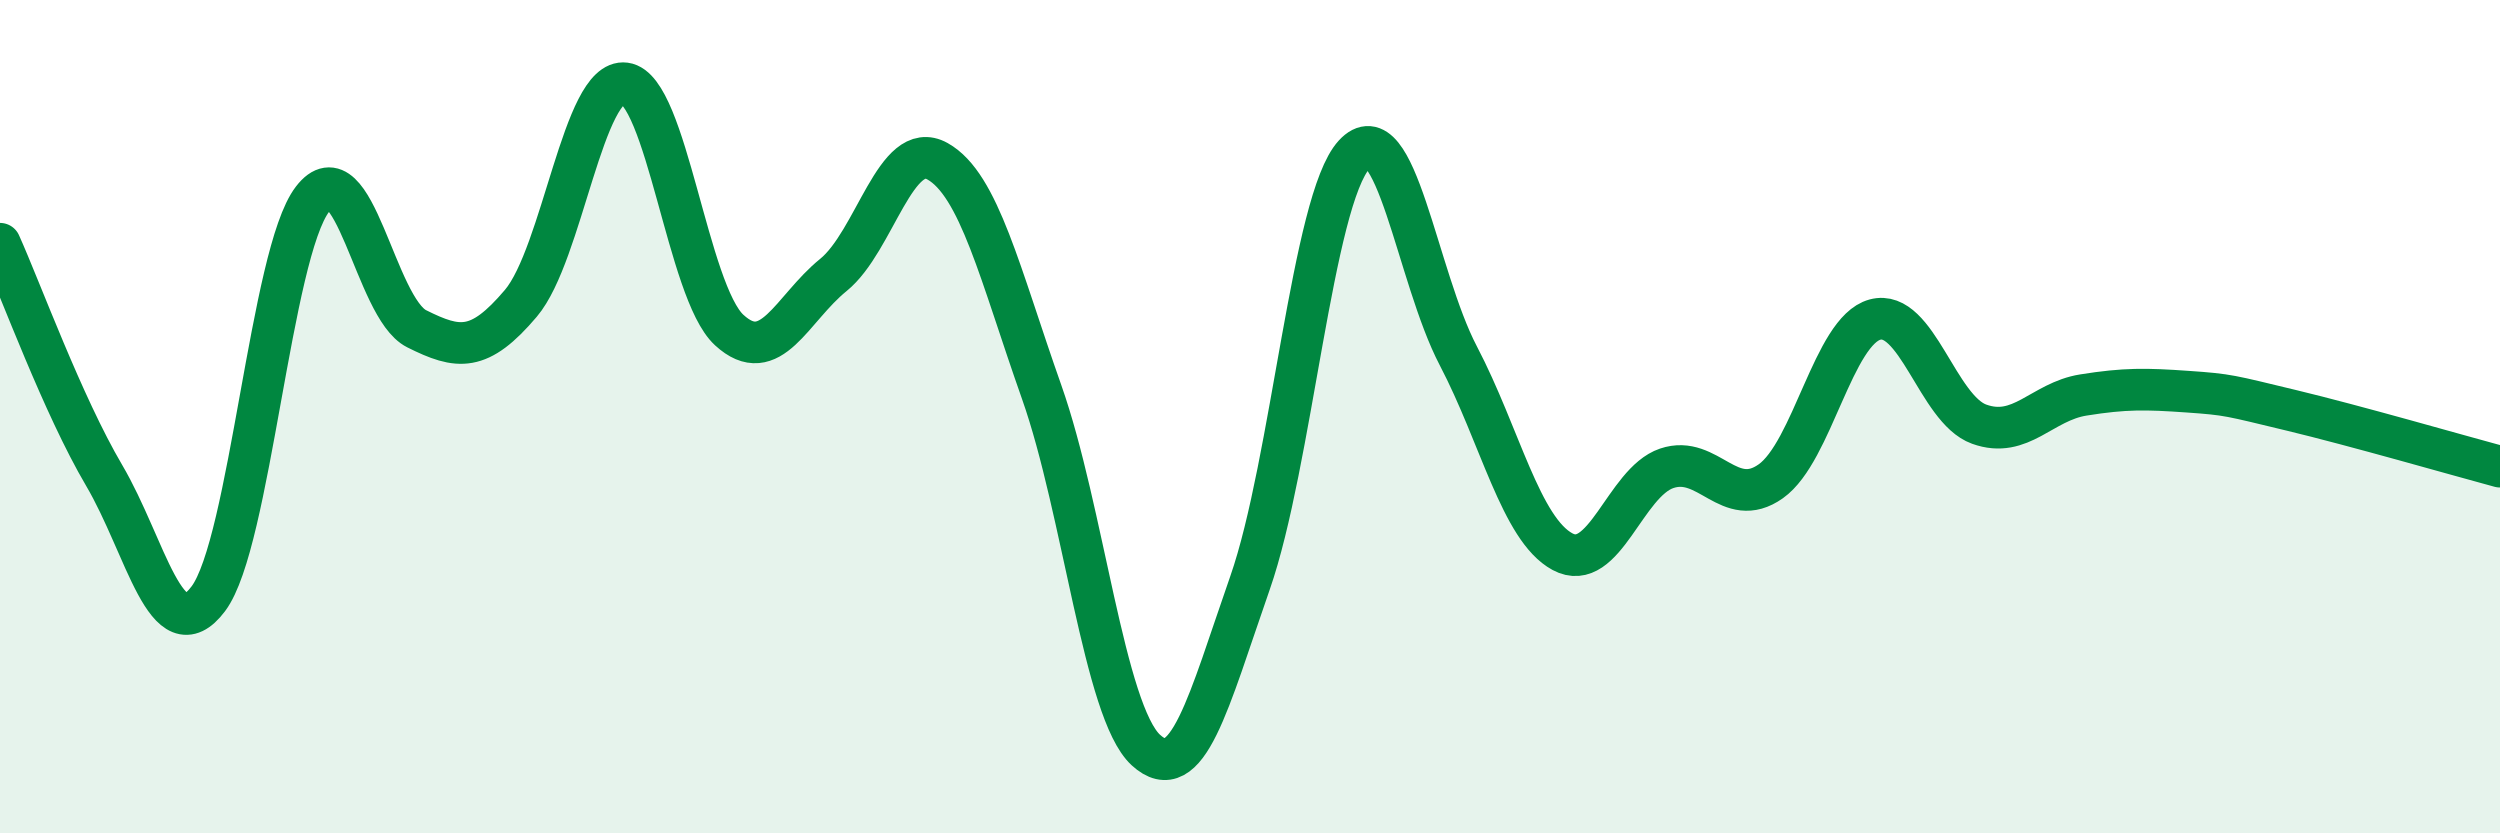 
    <svg width="60" height="20" viewBox="0 0 60 20" xmlns="http://www.w3.org/2000/svg">
      <path
        d="M 0,5.85 C 0.5,6.96 1.5,9.71 2.5,11.41 C 3.5,13.11 4,15.7 5,14.37 C 6,13.04 6.5,6.08 7.5,4.78 C 8.5,3.48 9,7.39 10,7.89 C 11,8.39 11.5,8.46 12.5,7.28 C 13.5,6.1 14,1.87 15,2 C 16,2.13 16.5,7 17.5,7.92 C 18.5,8.84 19,7.41 20,6.6 C 21,5.79 21.5,3.31 22.5,3.87 C 23.5,4.43 24,6.58 25,9.41 C 26,12.24 26.5,17.08 27.5,18 C 28.5,18.92 29,16.85 30,13.99 C 31,11.13 31.5,4.8 32.5,3.71 C 33.5,2.62 34,6.63 35,8.54 C 36,10.45 36.5,12.7 37.5,13.24 C 38.5,13.78 39,11.58 40,11.24 C 41,10.9 41.5,12.26 42.5,11.55 C 43.5,10.84 44,7.94 45,7.67 C 46,7.4 46.5,9.82 47.5,10.18 C 48.5,10.54 49,9.64 50,9.48 C 51,9.32 51.5,9.33 52.5,9.4 C 53.5,9.47 53.5,9.49 55,9.85 C 56.5,10.21 59,10.93 60,11.2L60 20L0 20Z"
        fill="#008740"
        opacity="0.1"
        stroke-linecap="round"
        stroke-linejoin="round"
      />
      <path
        d="M 0,5.85 C 0.5,6.96 1.5,9.71 2.5,11.41 C 3.5,13.11 4,15.7 5,14.37 C 6,13.04 6.5,6.08 7.5,4.78 C 8.5,3.48 9,7.39 10,7.89 C 11,8.39 11.5,8.46 12.5,7.28 C 13.5,6.1 14,1.87 15,2 C 16,2.13 16.5,7 17.5,7.92 C 18.5,8.84 19,7.41 20,6.6 C 21,5.79 21.5,3.31 22.5,3.87 C 23.5,4.43 24,6.58 25,9.41 C 26,12.24 26.5,17.08 27.5,18 C 28.5,18.92 29,16.85 30,13.99 C 31,11.13 31.5,4.8 32.5,3.71 C 33.5,2.62 34,6.63 35,8.54 C 36,10.45 36.5,12.7 37.5,13.24 C 38.5,13.78 39,11.58 40,11.24 C 41,10.9 41.5,12.26 42.5,11.55 C 43.5,10.84 44,7.94 45,7.67 C 46,7.4 46.5,9.82 47.5,10.18 C 48.5,10.54 49,9.64 50,9.48 C 51,9.32 51.5,9.33 52.5,9.4 C 53.5,9.47 53.5,9.49 55,9.85 C 56.5,10.21 59,10.93 60,11.2"
        stroke="#008740"
        stroke-width="1"
        fill="none"
        stroke-linecap="round"
        stroke-linejoin="round"
      />
    </svg>
  